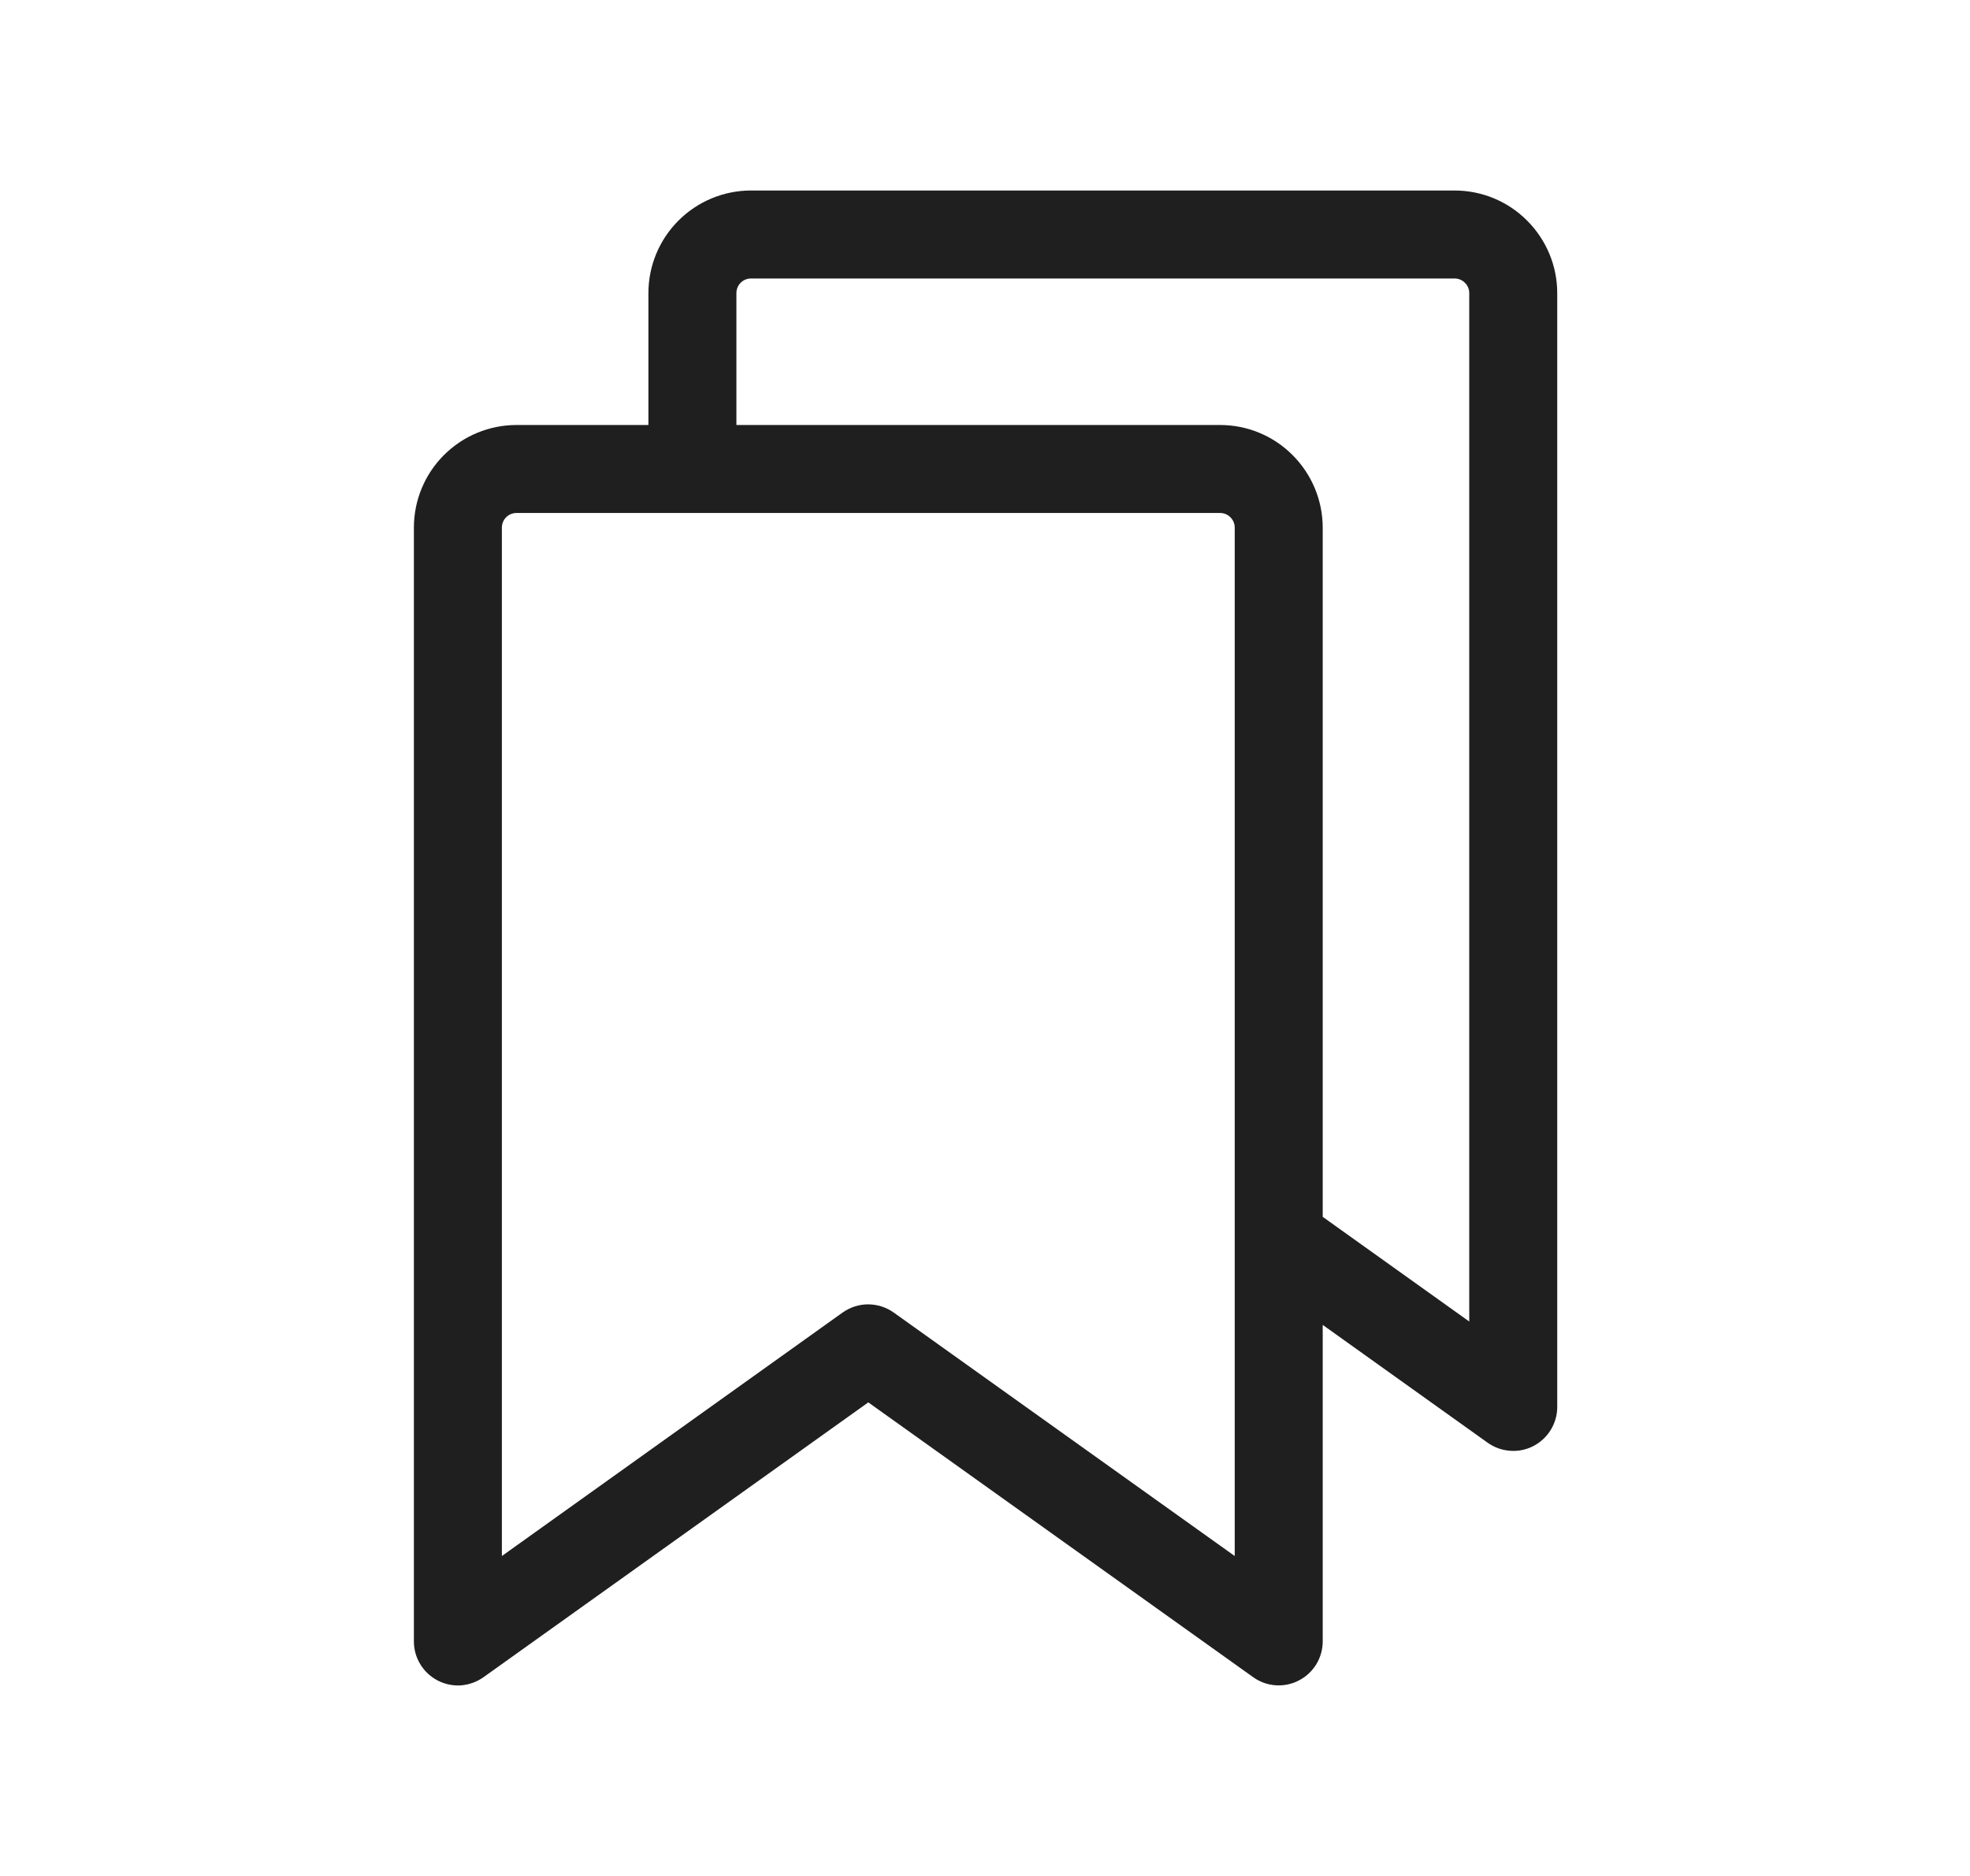 <svg xmlns="http://www.w3.org/2000/svg" width="21" height="20" viewBox="0 0 21 20" fill="none">
  <path d="M15.506 2.031H8.006C7.716 2.031 7.438 2.146 7.232 2.352C7.027 2.557 6.912 2.835 6.912 3.125V4.531H5.506C5.216 4.531 4.938 4.646 4.732 4.852C4.527 5.057 4.412 5.335 4.412 5.625V17.5C4.412 17.586 4.436 17.671 4.481 17.744C4.526 17.818 4.59 17.877 4.667 17.917C4.743 17.956 4.829 17.974 4.915 17.968C5.001 17.961 5.083 17.931 5.154 17.881L9.256 14.951L13.359 17.881C13.429 17.931 13.511 17.961 13.597 17.967C13.683 17.973 13.769 17.956 13.845 17.916C13.922 17.877 13.986 17.817 14.031 17.744C14.076 17.67 14.1 17.586 14.1 17.5V14.125L15.858 15.381C15.928 15.431 16.011 15.461 16.097 15.467C16.183 15.474 16.269 15.456 16.345 15.417C16.422 15.377 16.486 15.318 16.531 15.244C16.576 15.171 16.6 15.086 16.6 15V3.125C16.6 2.835 16.484 2.557 16.279 2.352C16.074 2.146 15.796 2.031 15.506 2.031ZM13.162 16.589L9.528 13.994C9.448 13.937 9.352 13.906 9.254 13.906C9.156 13.906 9.061 13.937 8.981 13.994L5.35 16.589V5.625C5.35 5.584 5.366 5.544 5.395 5.515C5.425 5.485 5.464 5.469 5.506 5.469H13.006C13.047 5.469 13.087 5.485 13.116 5.515C13.146 5.544 13.162 5.584 13.162 5.625V16.589ZM15.662 14.089L14.1 12.973V5.625C14.1 5.335 13.984 5.057 13.779 4.852C13.574 4.646 13.296 4.531 13.006 4.531H7.85V3.125C7.85 3.084 7.866 3.044 7.895 3.015C7.925 2.985 7.964 2.969 8.006 2.969H15.506C15.547 2.969 15.587 2.985 15.616 3.015C15.646 3.044 15.662 3.084 15.662 3.125V14.089Z" fill="#1F1F1F"/>
</svg>